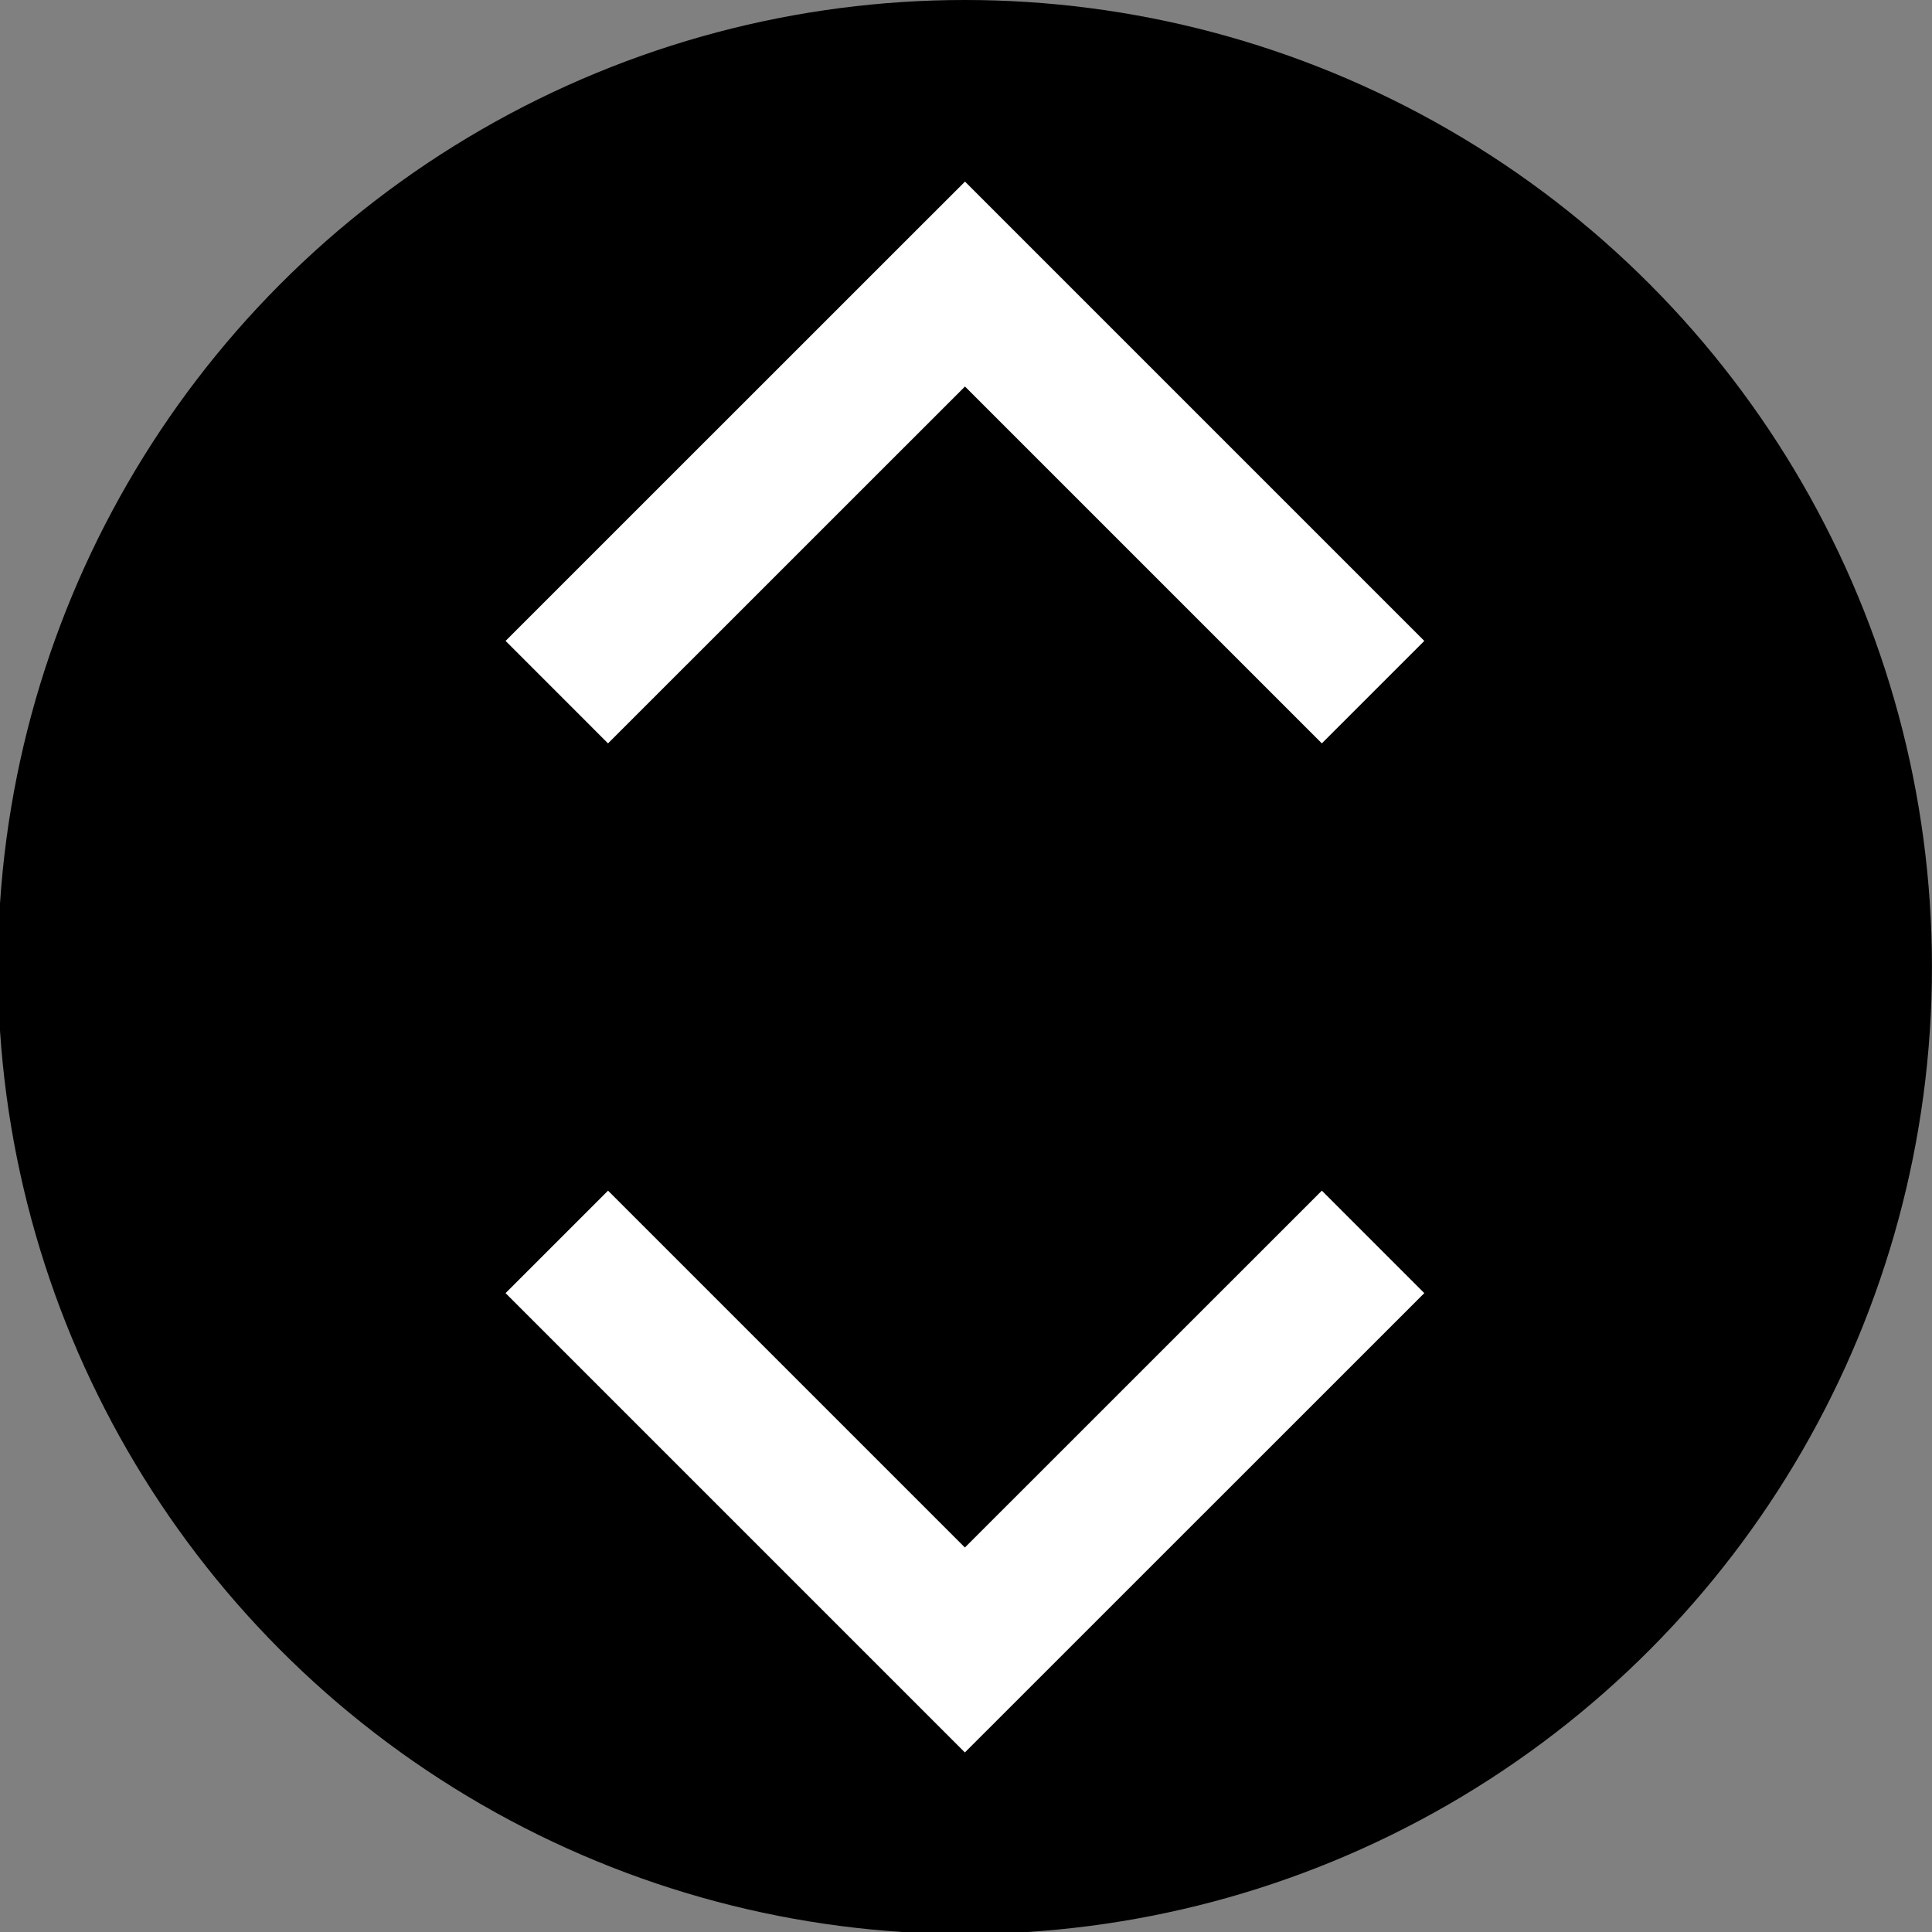 <?xml version="1.0" encoding="utf-8"?>
<!-- Generator: Adobe Illustrator 12.0.0, SVG Export Plug-In . SVG Version: 6.00 Build 51448)  -->
<!DOCTYPE svg PUBLIC "-//W3C//DTD SVG 1.1//EN" "http://www.w3.org/Graphics/SVG/1.1/DTD/svg11.dtd">
<svg  version="1.1" id="レイヤー_1" xmlns="http://www.w3.org/2000/svg" xmlns:xlink="http://www.w3.org/1999/xlink" width="40" height="40" viewBox="0.043 0 40 40"
	 style="overflow:visible;enable-background:new 0.043 0 40 40;" xml:space="preserve">
<rect x="0.043" y="0" width="40" height="40" fill="#808080" stroke="none"/>
<g id="レイヤー_1_1_">
	<circle cx="20.021" cy="20.021" r="20.021"/>
	<g>
		<polyline style="fill:none;stroke:#FFFFFF;stroke-width:3;" points="11.571,14.33 20.022,5.881 28.471,14.33 		"/>
		<polyline style="fill:none;stroke:#FFFFFF;stroke-width:3;" points="28.471,25.712 20.02,34.161 11.571,25.712 		"/>
	</g>
</g>
</svg>
